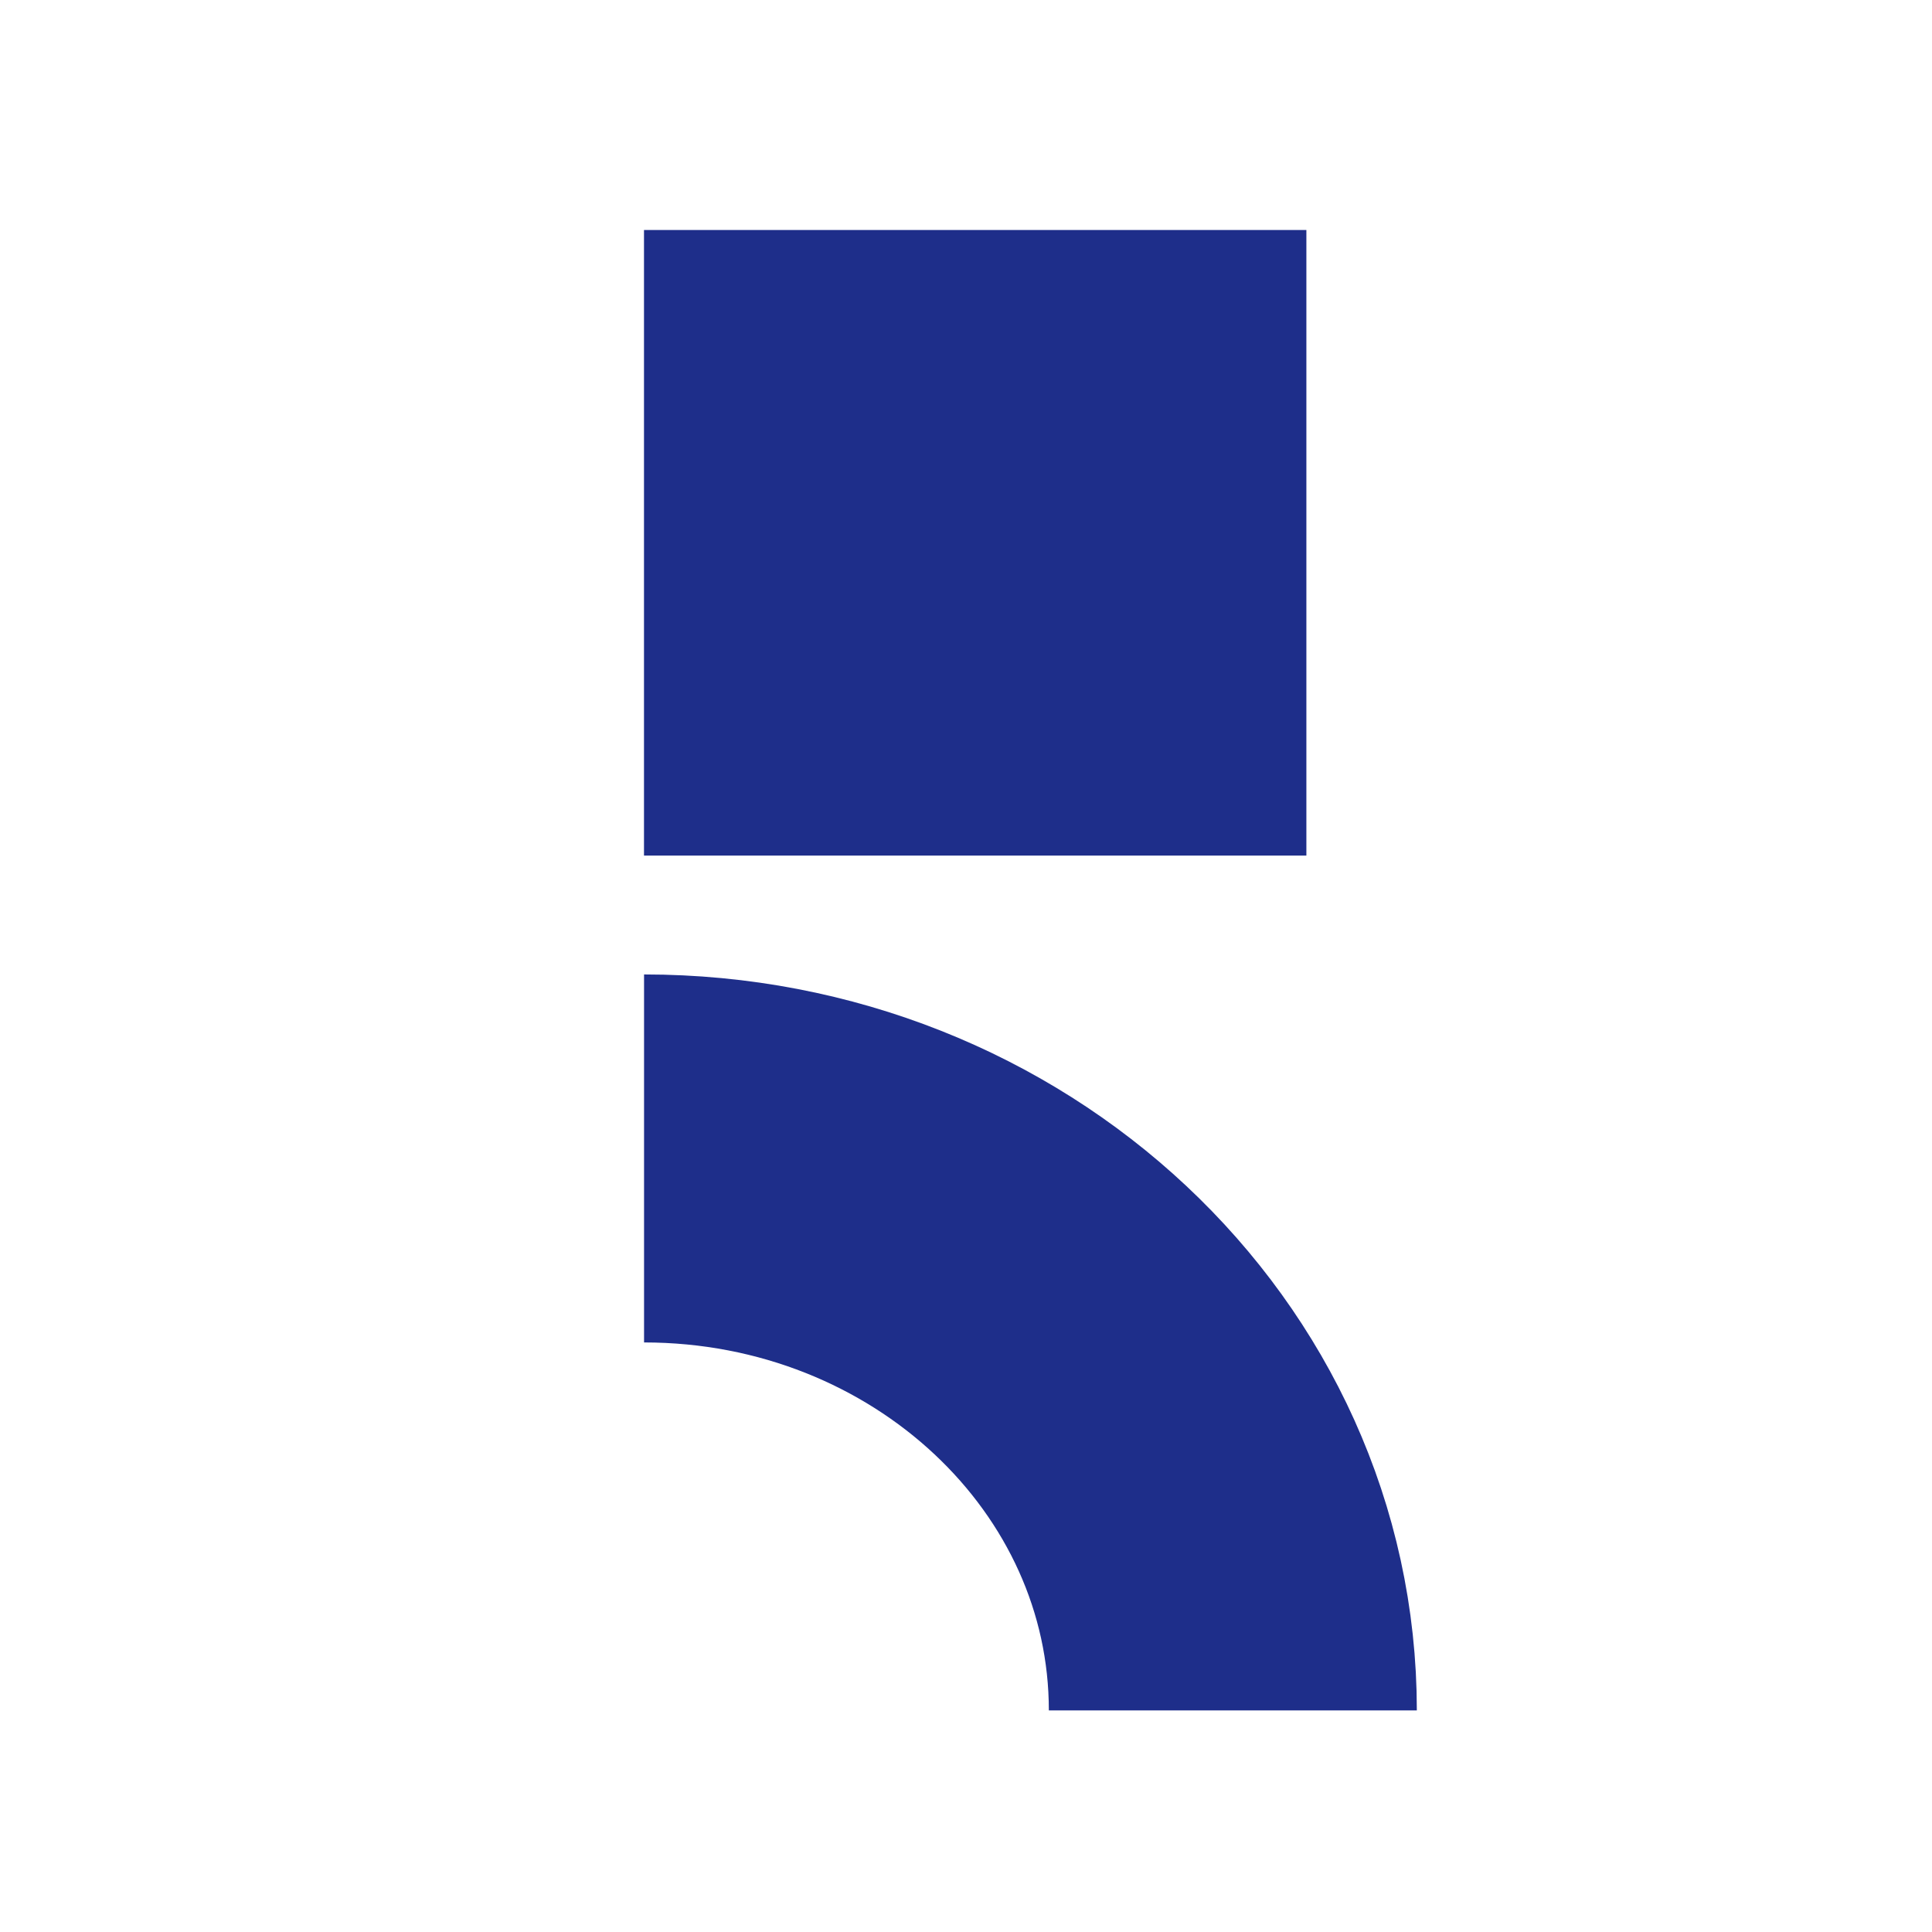 <svg xmlns="http://www.w3.org/2000/svg" version="1.1" xmlns:xlink="http://www.w3.org/1999/xlink" width="1024" height="1024"><rect width="100%" height="100%" fill="#808080" stroke="none"/><svg width="1024" height="1024" viewBox="0 0 1024 1024" fill="none" xmlns="http://www.w3.org/2000/svg">
<rect width="1024" height="1024" fill="white"></rect>
<path d="M341.361 614C513.712 614 653.43 744.986 653.43 906.565" stroke="#1E2E8A" stroke-width="195.043"></path>
<rect x="341.332" y="121.904" width="351.077" height="331.573" fill="#1E2E8A"></rect>
</svg><style>@media (prefers-color-scheme: light) { :root { filter: none; } }
@media (prefers-color-scheme: dark) { :root { filter: none; } }
</style></svg>